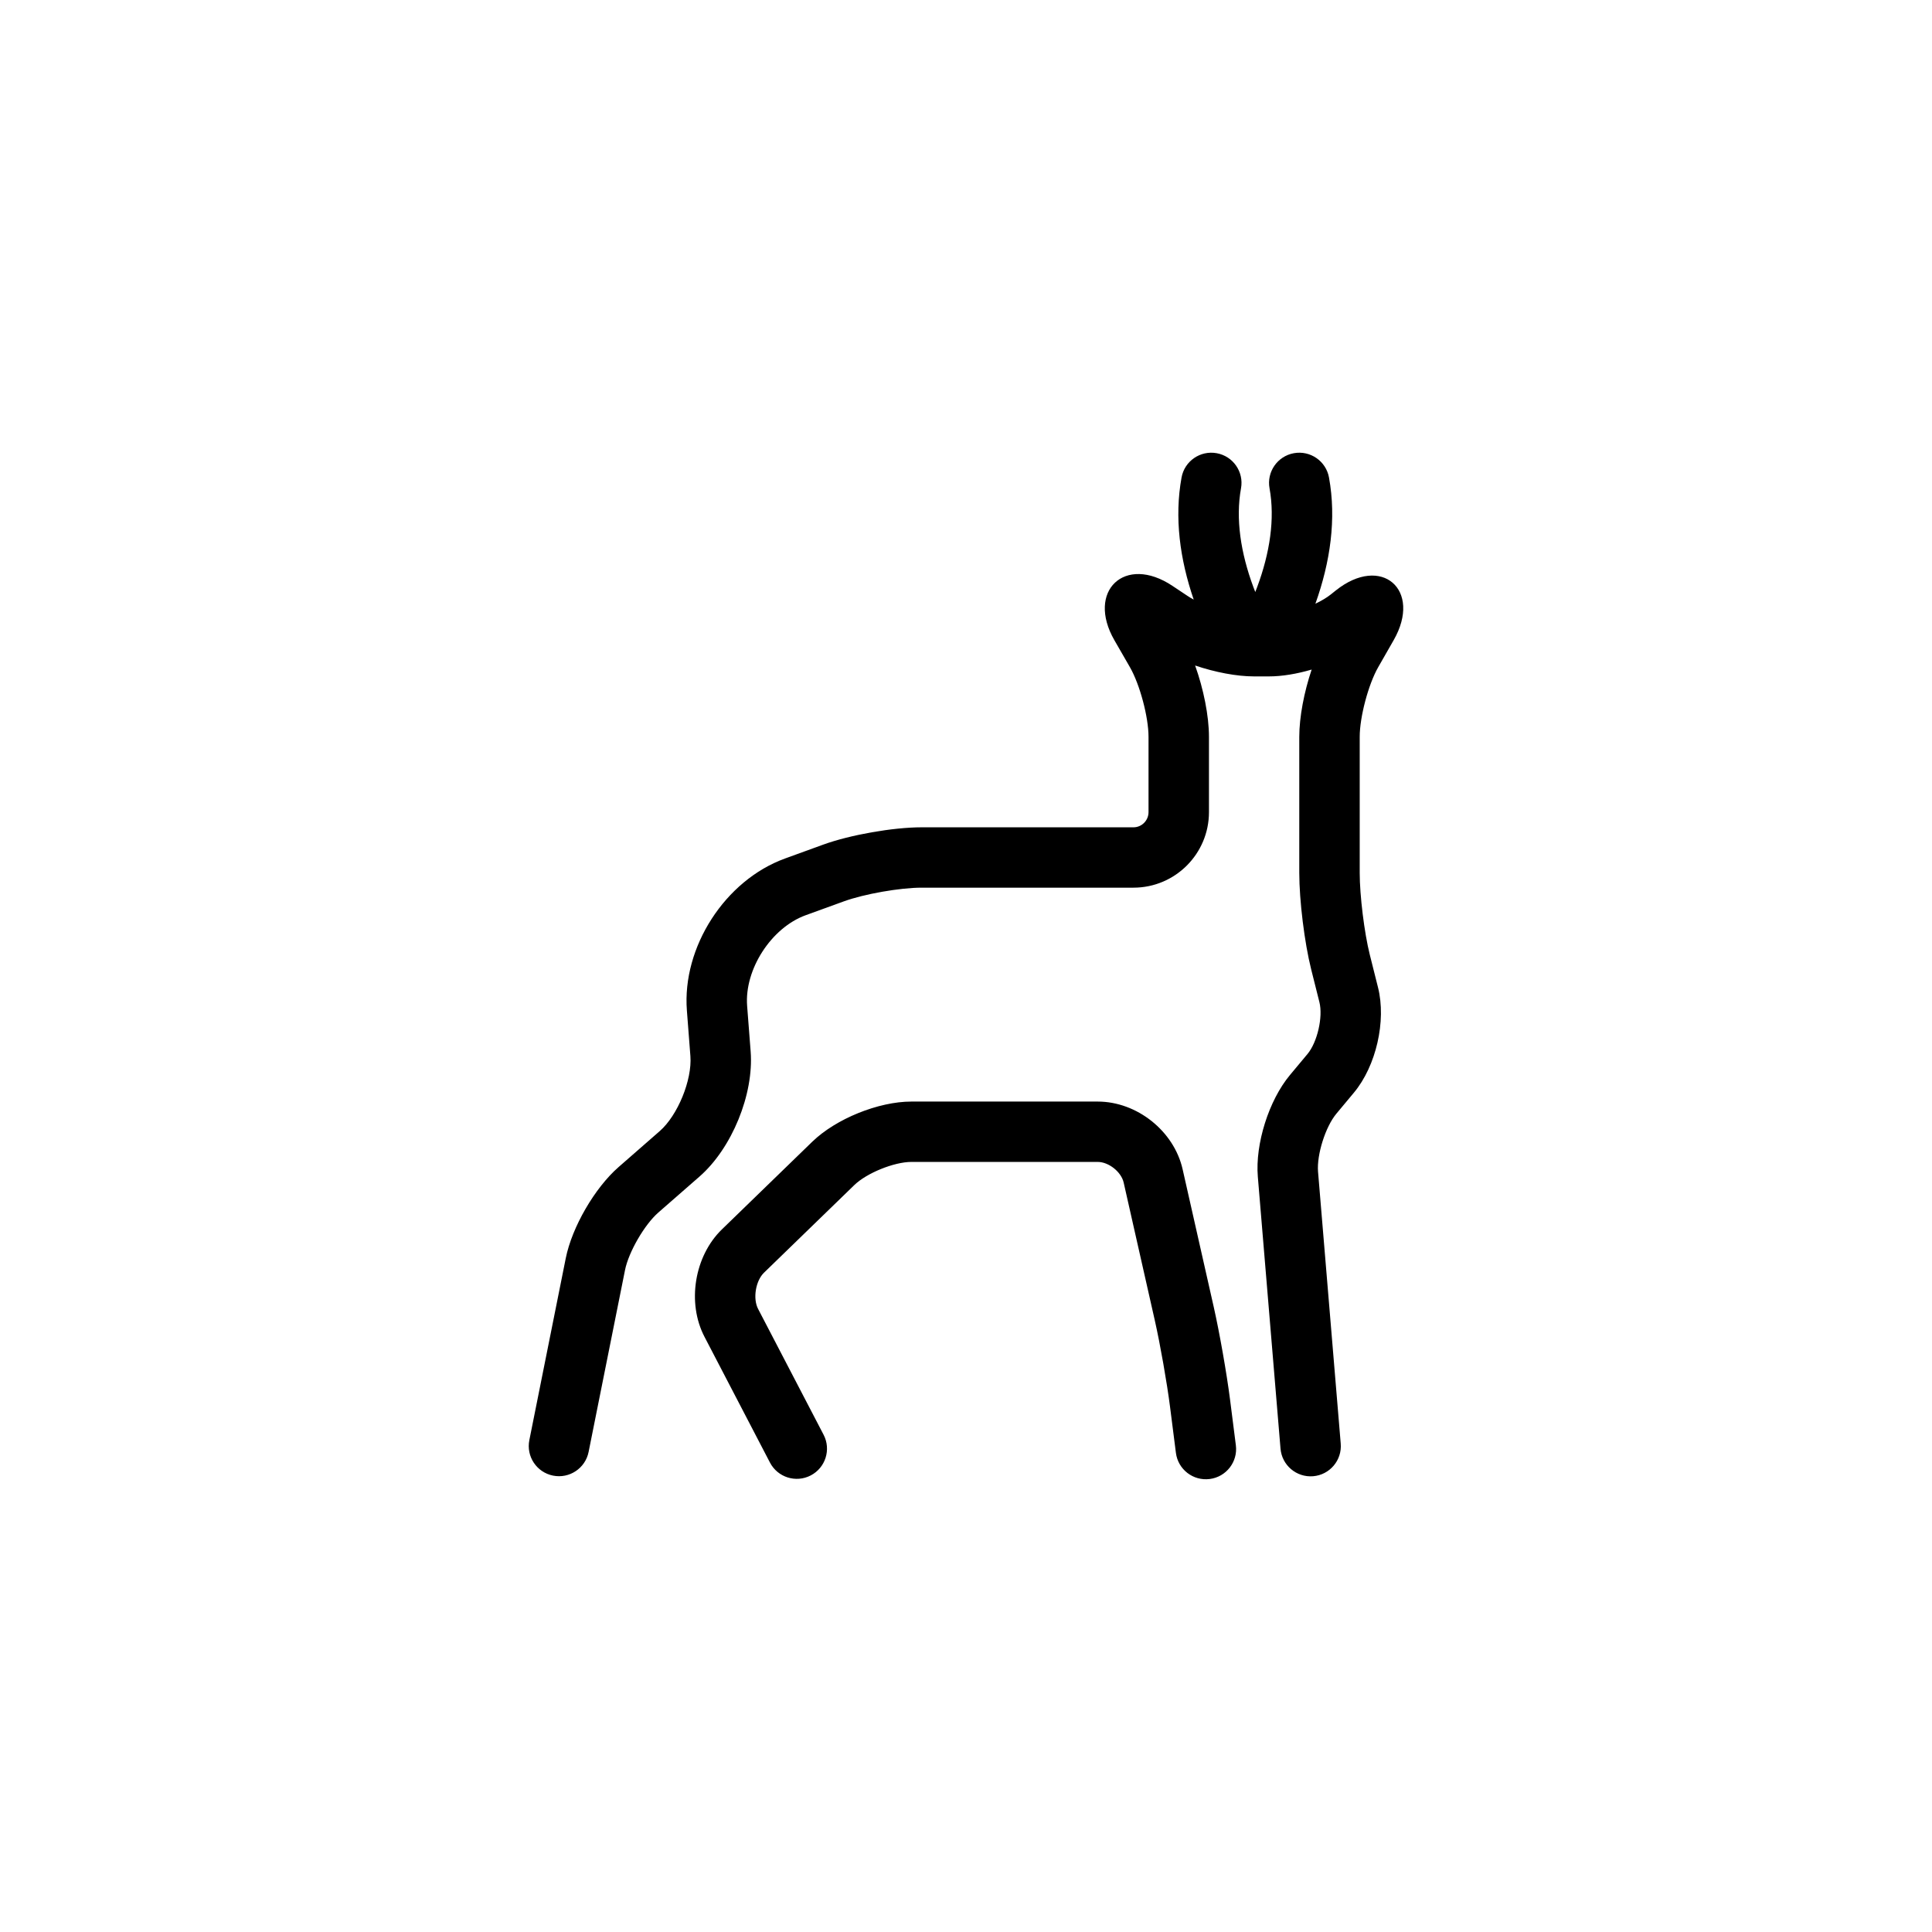 <?xml version="1.0" encoding="UTF-8"?>
<!-- The Best Svg Icon site in the world: iconSvg.co, Visit us! https://iconsvg.co -->
<svg fill="#000000" width="800px" height="800px" version="1.1" viewBox="144 144 512 512" xmlns="http://www.w3.org/2000/svg">
 <path d="m492.6 303.99c1.59-0.762 3.008-1.602 4.09-2.465l1.289-1.031c12.109-9.676 22.996-0.199 15.355 13.156l-4.086 7.144c-2.613 4.562-4.91 13.199-4.91 18.477v36.066c0 5.981 1.223 15.902 2.672 21.668l2.18 8.68c2.234 8.887-0.504 20.828-6.383 27.875l-4.652 5.578c-2.894 3.469-5.234 10.879-4.859 15.387l6.012 72.055c0.367 4.402-2.906 8.27-7.312 8.637-4.41 0.363-8.277-2.906-8.645-7.309l-6.012-72.055c-0.727-8.691 2.922-20.258 8.512-26.957l4.652-5.578c2.606-3.121 4.141-9.812 3.156-13.738l-2.18-8.68c-1.77-7.043-3.156-18.27-3.156-25.562v-36.066c0-5.25 1.281-11.902 3.281-17.832-3.91 1.148-7.859 1.812-11.324 1.812h-3.93c-4.66 0-10.34-1.105-15.629-2.887 2.223 6.195 3.668 13.344 3.668 18.906v19.949c0 11.043-8.957 20.02-20.008 20.02h-56.164c-5.688 0-15.199 1.672-20.551 3.617l-10.156 3.688c-9.113 3.312-16.254 14.371-15.512 24.02l0.934 12.098c0.875 11.34-4.981 25.641-13.547 33.129l-10.918 9.539c-3.668 3.207-7.871 10.465-8.828 15.238l-9.652 48.207c-0.867 4.332-5.086 7.144-9.422 6.277-4.34-0.867-7.152-5.082-6.281-9.414l9.652-48.207c1.648-8.23 7.664-18.613 13.988-24.141l10.914-9.539c4.769-4.168 8.609-13.555 8.125-19.863l-0.93-12.098c-1.297-16.805 10.133-34.516 26.004-40.277l10.156-3.691c7.106-2.578 18.469-4.578 26.023-4.578h56.164c2.195 0 3.992-1.805 3.992-4.023v-19.949c0-5.258-2.301-13.887-4.93-18.461l-4.113-7.144c-7.504-13.043 2.769-22.809 15.367-14.418l4.066 2.707c0.477 0.316 1.008 0.633 1.582 0.938-3.676-10.738-5.156-21.73-3.219-32.359 0.793-4.344 4.965-7.227 9.316-6.434 4.352 0.793 7.234 4.957 6.441 9.301-1.48 8.109-0.062 17.188 3.277 26.176 0.168 0.445 0.332 0.883 0.504 1.309 0.168-0.426 0.336-0.863 0.5-1.309 3.344-8.988 4.758-18.066 3.277-26.176-0.793-4.344 2.094-8.508 6.441-9.301 4.352-0.793 8.523 2.09 9.316 6.434 2.004 10.988 0.355 22.371-3.602 33.457zm-130.34 220.23c2.039 3.918 0.512 8.746-3.41 10.785-3.926 2.039-8.758 0.512-10.801-3.406l-17.355-33.34c-4.695-9.016-2.68-21.379 4.621-28.461l23.941-23.227c6.266-6.078 17.535-10.645 26.27-10.645h49.375c10.402 0 20.219 7.812 22.508 17.949l8.262 36.57c1.516 6.715 3.418 17.52 4.289 24.344l1.555 12.223c0.559 4.383-2.547 8.387-6.934 8.941-4.387 0.559-8.398-2.543-8.953-6.926l-1.559-12.223c-0.801-6.316-2.617-16.617-4.023-22.84l-8.262-36.57c-0.637-2.828-3.957-5.473-6.883-5.473h-49.375c-4.566 0-11.836 2.945-15.113 6.125l-23.938 23.223c-2.234 2.168-3 6.867-1.574 9.605z"/>
</svg>